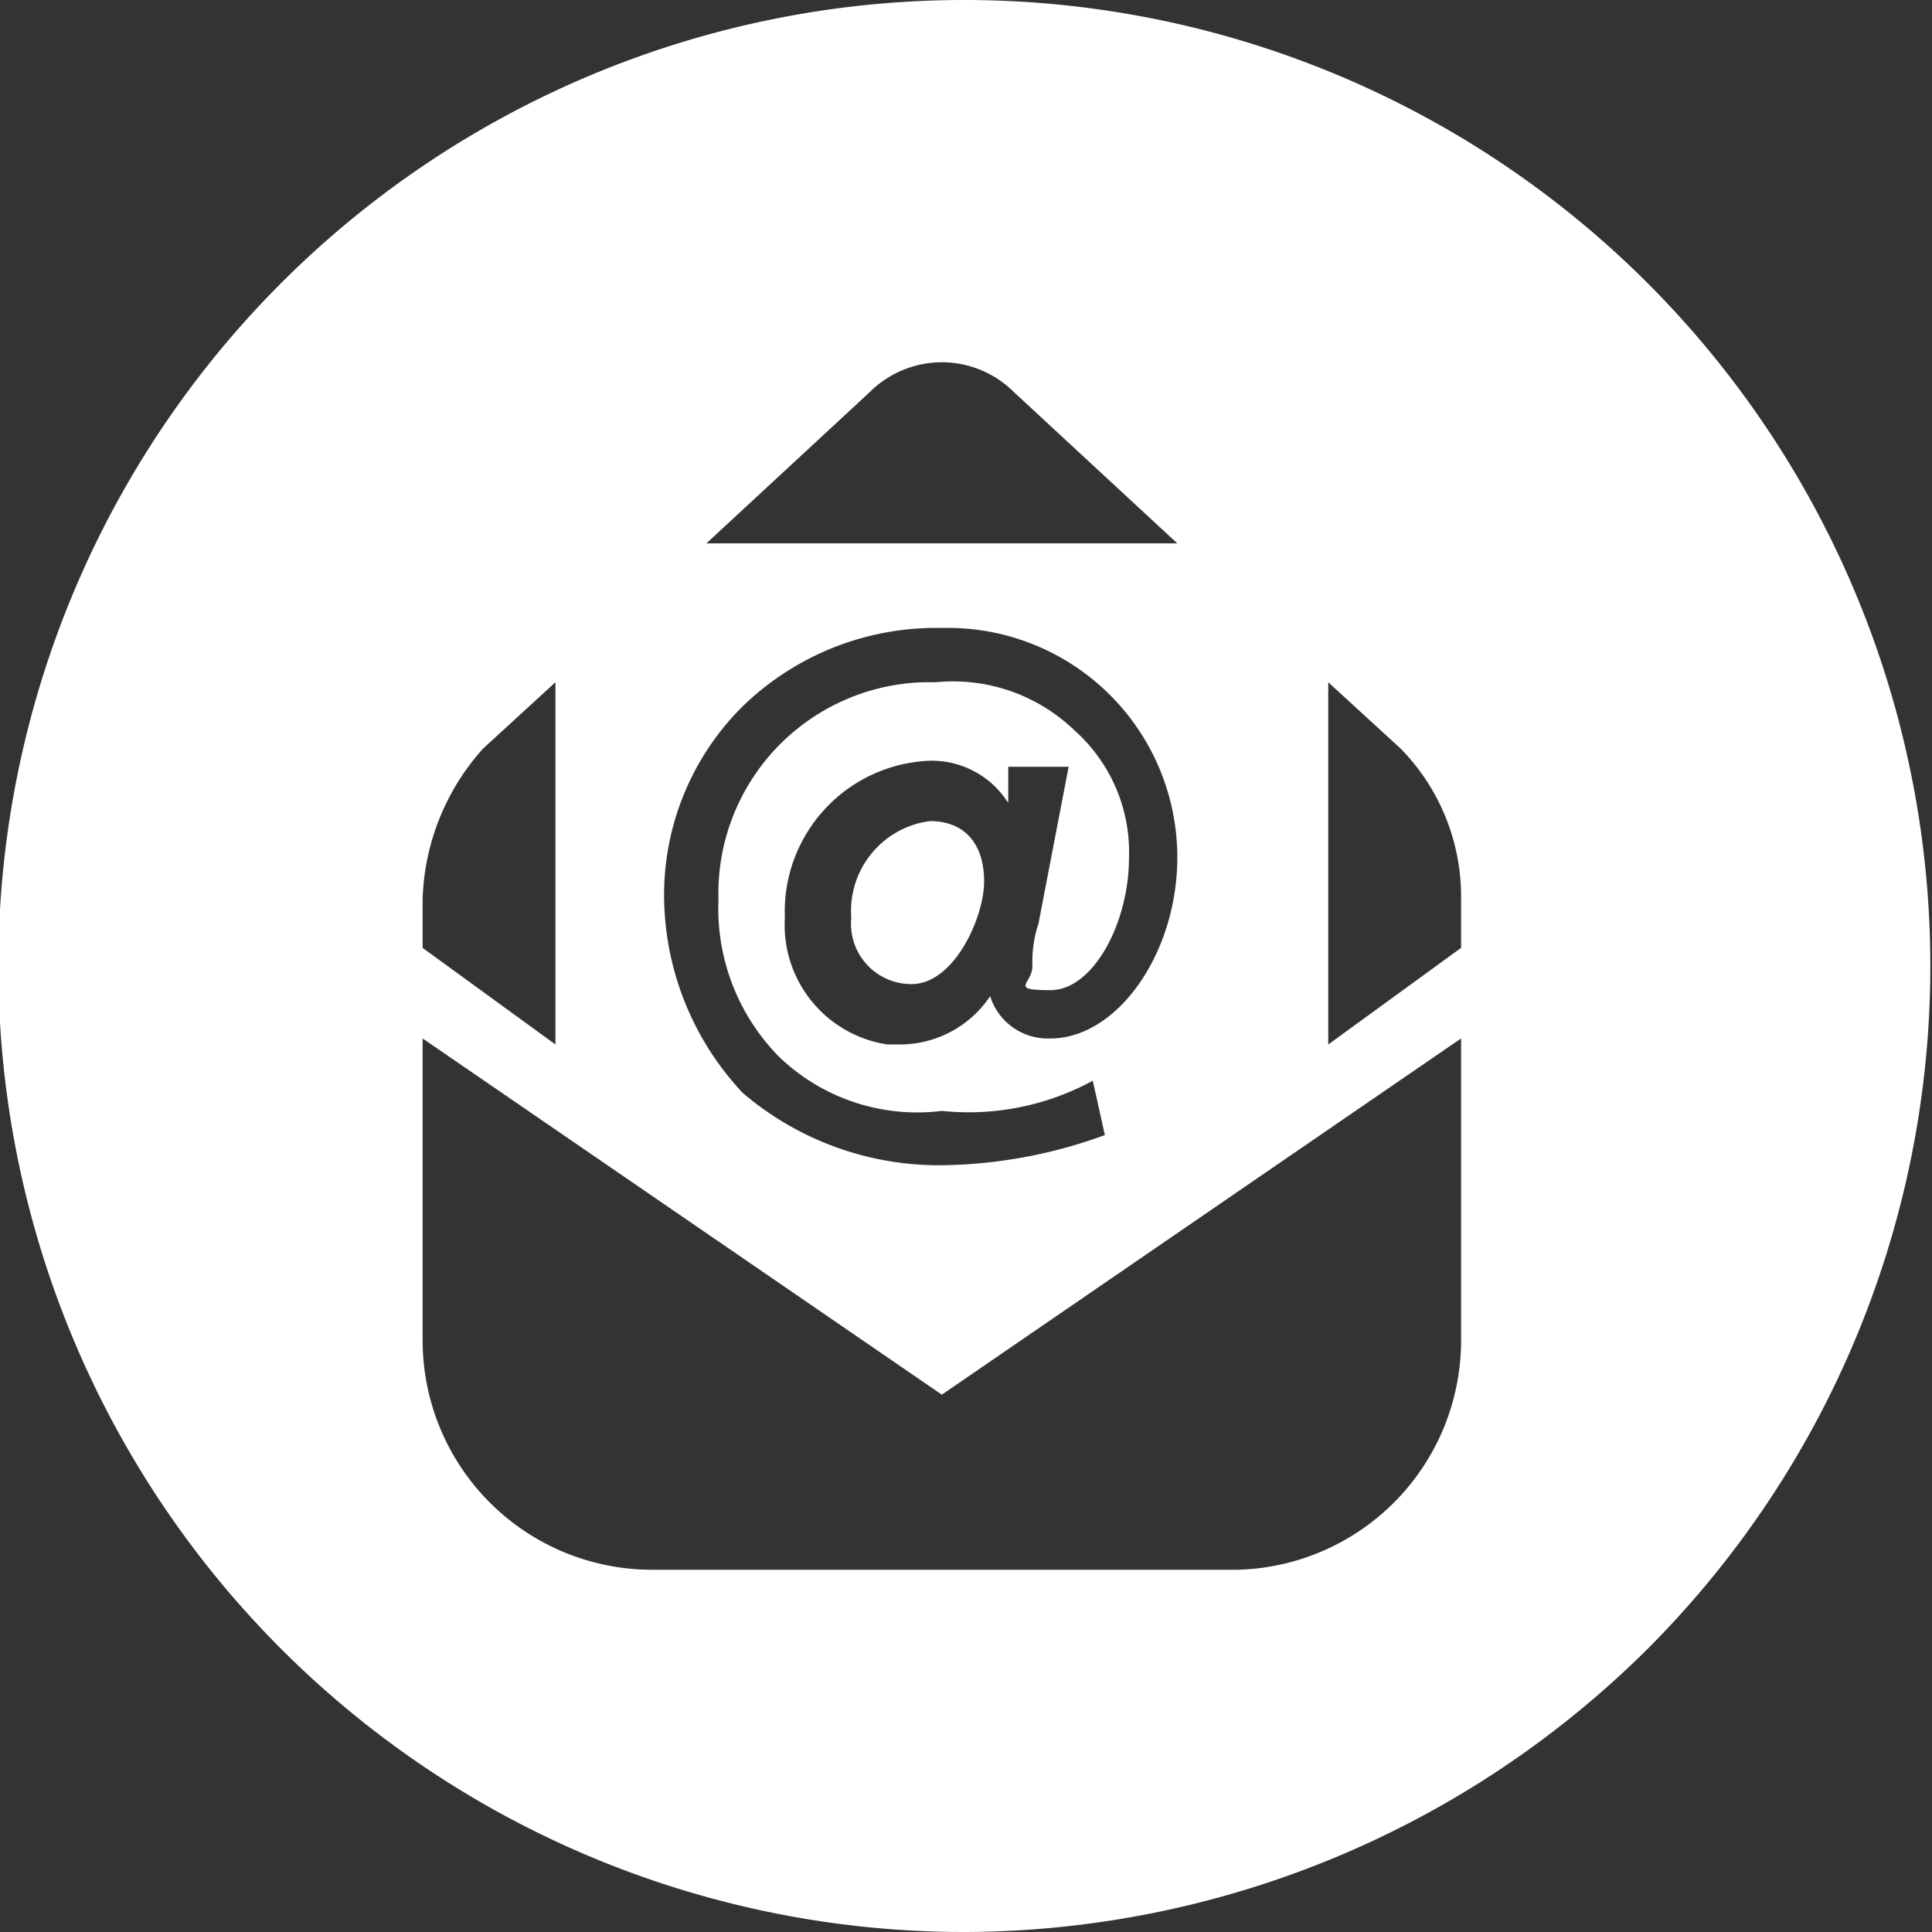 <svg xmlns="http://www.w3.org/2000/svg" width="32" height="32" viewBox="0 0 32 32"><rect x="0" y="0" width="32" height="32" fill="#333333" stroke="none"/><defs><style>.cls-1{fill:#fff;isolation:isolate;}</style></defs><g id="レイヤー_2" data-name="レイヤー 2"><g id="レイヤー_1-2" data-name="レイヤー 1"><path id="前面オブジェクトで型抜き_5" data-name="前面オブジェクトで型抜き 5" class="cls-1" d="M16,32a16,16,0,1,1,11.3-4.7A16.1,16.1,0,0,1,16,32ZM7,17.2H7v5A3.8,3.8,0,0,0,10.8,26h9.7a3.8,3.8,0,0,0,3.7-3.8v-5l-8.6,5.9L7,17.2Zm8.5-6.8a4.6,4.6,0,0,0-3.2,1.3A4.4,4.4,0,0,0,11,14.9a4.8,4.8,0,0,0,1.3,3.2,5,5,0,0,0,3.3,1.2,8.1,8.1,0,0,0,2.7-.5l-.2-.9a4.3,4.3,0,0,1-2.5.5,3.3,3.3,0,0,1-2.7-.9,3.5,3.5,0,0,1-1-2.6,3.5,3.5,0,0,1,3.4-3.6h.2a2.9,2.9,0,0,1,2.3.8,2.7,2.7,0,0,1,.9,2.1c0,1.1-.6,2.2-1.3,2.2s-.3-.1-.3-.4a2,2,0,0,1,.1-.7l.5-2.6h-1v.6a1.5,1.5,0,0,0-1.3-.7A2.5,2.5,0,0,0,13,15.2a2,2,0,0,0,1.7,2.1h.2a1.8,1.8,0,0,0,1.5-.8,1,1,0,0,0,1,.7c1.1,0,2.1-1.4,2.1-3a3.8,3.8,0,0,0-3.8-3.8Zm-6.3.9h0L8,12.4a3.9,3.9,0,0,0-1,2.5v.8l2.2,1.6v-6Zm12.8,0h0v6l2.2-1.6v-.8a3.5,3.5,0,0,0-1-2.5L22,11.3ZM15.6,6a1.7,1.7,0,0,0-1.2.5L11.7,9h7.8L16.8,6.5A1.7,1.7,0,0,0,15.6,6Zm-.5,10.3a1,1,0,0,1-1-1.1,1.5,1.5,0,0,1,1.3-1.6c.6,0,.9.4.9,1s-.5,1.7-1.2,1.7Z"/></g></g></svg>